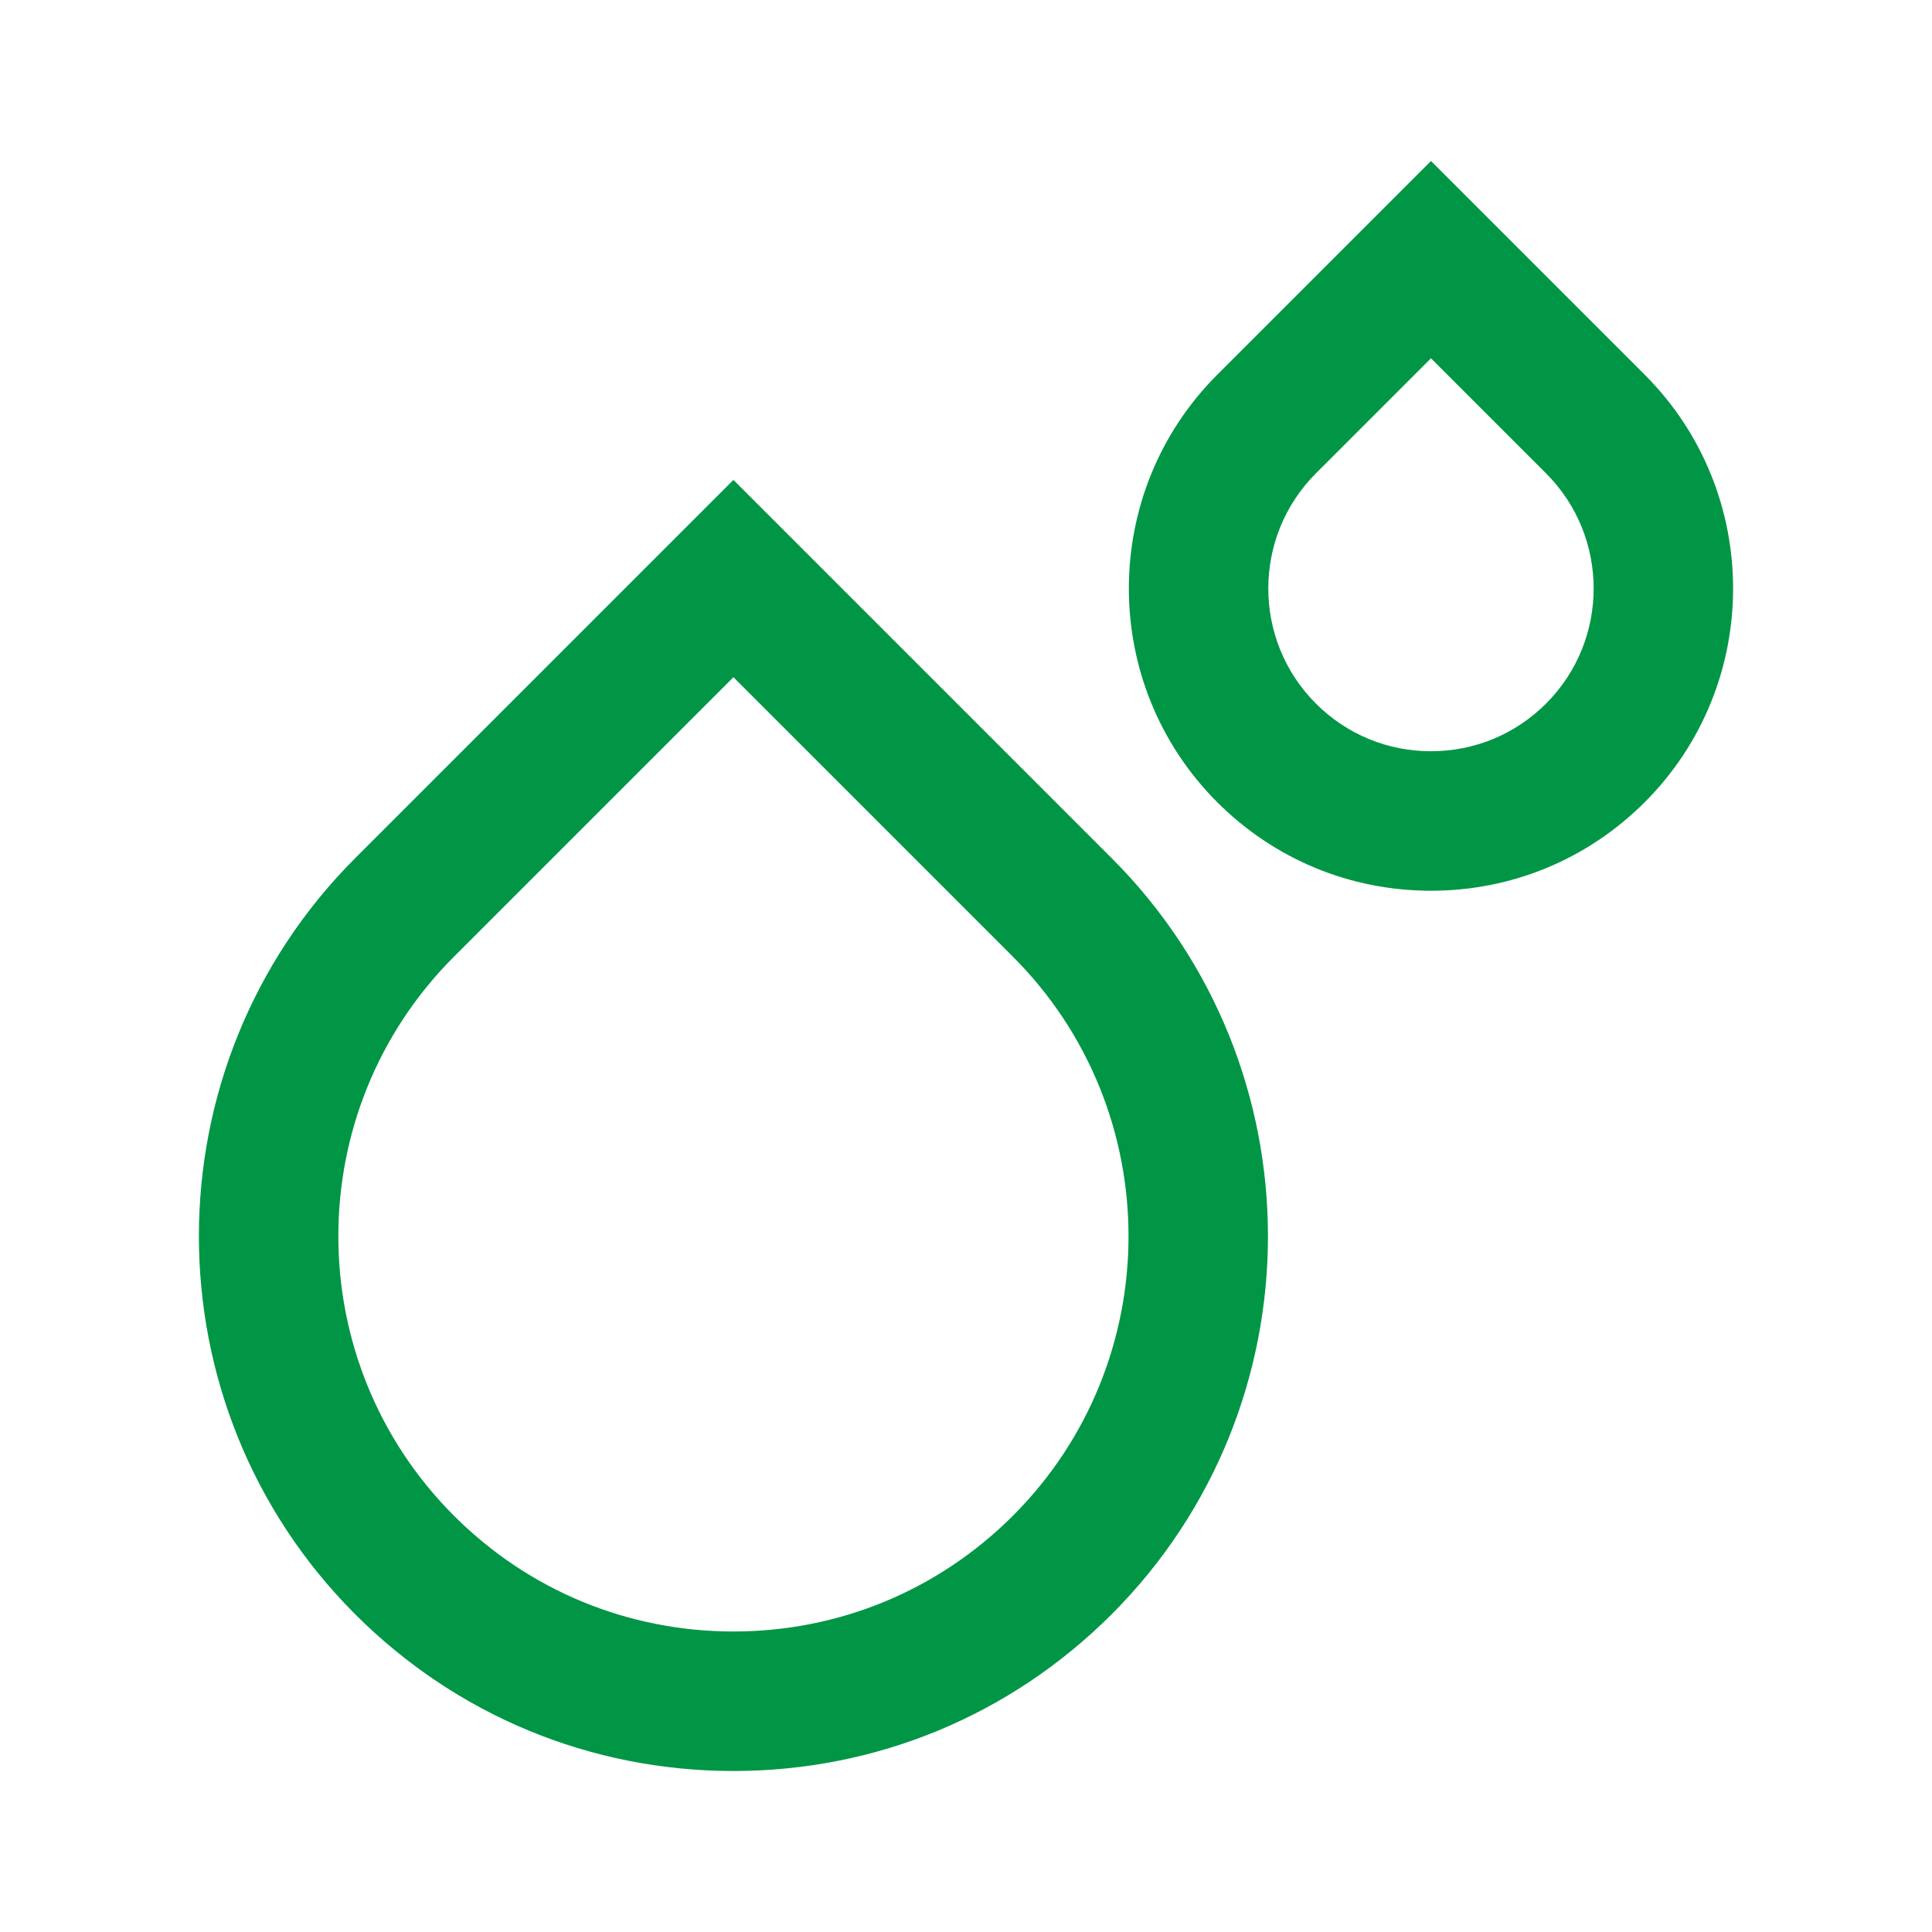 <!DOCTYPE svg PUBLIC "-//W3C//DTD SVG 1.1//EN" "http://www.w3.org/Graphics/SVG/1.1/DTD/svg11.dtd">
<!-- Uploaded to: SVG Repo, www.svgrepo.com, Transformed by: SVG Repo Mixer Tools -->
<svg fill="#009646" height="800px" width="800px" version="1.1" id="Layer_1" xmlns="http://www.w3.org/2000/svg" xmlns:xlink="http://www.w3.org/1999/xlink" viewBox="-51.2 -51.2 614.40 614.40" xml:space="preserve">
<g id="SVGRepo_bgCarrier" stroke-width="0"/>
<g id="SVGRepo_tracerCarrier" stroke-linecap="round" stroke-linejoin="round"/>
<g id="SVGRepo_iconCarrier"> <g> <g> <path d="M302.296,221.673L182.04,101.417L61.784,221.673c-66.31,66.31-66.31,174.203,0,240.513 C93.904,494.308,136.612,512,182.04,512s88.135-17.692,120.256-49.814C368.606,395.876,368.606,287.983,302.296,221.673z M270.926,430.815c-23.743,23.742-55.311,36.818-88.887,36.818c-33.576,0-65.142-13.075-88.885-36.818 c-49.012-49.012-49.012-128.759,0-177.772l88.885-88.885l88.887,88.885C319.938,302.056,319.938,381.803,270.926,430.815z"/> </g> </g> <g> <g> <path d="M471.84,67.971L403.869,0l-67.971,67.971c-37.48,37.48-37.48,98.462,0,135.942c18.153,18.154,42.292,28.153,67.968,28.156 c0.003,0,0.006,0,0.009,0c25.67,0,49.809-10,67.965-28.156C509.319,166.433,509.319,105.451,471.84,67.971z M440.469,172.542 c-9.777,9.777-22.771,15.161-36.594,15.161h-0.004c-13.827-0.001-26.826-5.386-36.602-15.161c-20.18-20.18-20.18-53.02,0-73.2 l36.6-36.6l36.6,36.6C460.648,119.522,460.648,152.362,440.469,172.542z"/> </g> </g> </g>
</svg>